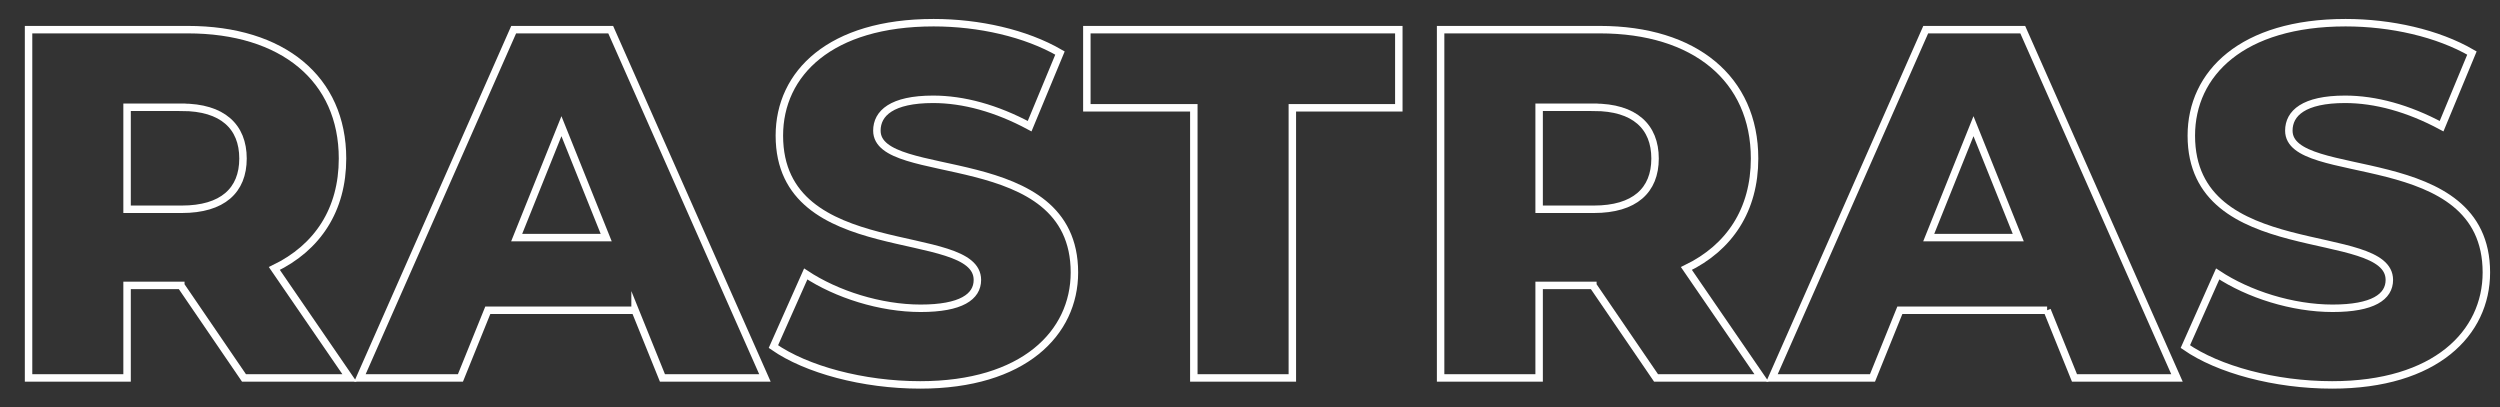 <?xml version="1.0" encoding="UTF-8"?>
<svg id="Layer_1" data-name="Layer 1" xmlns="http://www.w3.org/2000/svg" version="1.1" viewBox="0 0 251.23 40.94">
  <rect x="0" y="0" width="251.23" height="40.94" fill="#333333" stroke="none"/>
  <defs>
    <style>
      .cls-1 {
        fill: none;
        stroke: #fff;
        stroke-miterlimit: 10;
        stroke-width: .75px;
      }
    </style>
  </defs>
  <path class="cls-1" d="M18.17,28.68h-5.4v9.3H2.87V2.98h16c9.55,0,15.55,4.95,15.55,12.95,0,5.15-2.5,8.95-6.85,11.05l7.55,11h-10.6l-6.35-9.3ZM18.27,10.78h-5.5v10.25h5.5c4.1,0,6.15-1.9,6.15-5.1s-2.05-5.15-6.15-5.15Z"/>
  <path class="cls-1" d="M63.82,31.18h-14.8l-2.75,6.8h-10.1L51.62,2.98h9.75l15.5,35h-10.3l-2.75-6.8ZM60.92,23.88l-4.5-11.2-4.5,11.2h9Z"/>
  <path class="cls-1" d="M77.72,34.83l3.25-7.3c3.1,2.05,7.5,3.45,11.55,3.45s5.7-1.15,5.7-2.85c0-5.55-19.9-1.5-19.9-14.5,0-6.25,5.1-11.35,15.5-11.35,4.55,0,9.25,1.05,12.7,3.05l-3.05,7.35c-3.35-1.8-6.65-2.7-9.7-2.7-4.15,0-5.65,1.4-5.65,3.15,0,5.35,19.85,1.35,19.85,14.25,0,6.1-5.1,11.3-15.5,11.3-5.75,0-11.45-1.55-14.75-3.85Z"/>
  <path class="cls-1" d="M119.97,10.83h-10.75V2.98h31.35v7.85h-10.7v27.15h-9.9V10.83Z"/>
  <path class="cls-1" d="M160.07,28.68h-5.4v9.3h-9.9V2.98h16c9.55,0,15.55,4.95,15.55,12.95,0,5.15-2.5,8.95-6.85,11.05l7.55,11h-10.6l-6.35-9.3ZM160.17,10.78h-5.5v10.25h5.5c4.1,0,6.15-1.9,6.15-5.1s-2.05-5.15-6.15-5.15Z"/>
  <path class="cls-1" d="M205.72,31.18h-14.8l-2.75,6.8h-10.1l15.45-35h9.75l15.5,35h-10.3l-2.75-6.8ZM202.82,23.88l-4.5-11.2-4.5,11.2h9Z"/>
  <path class="cls-1" d="M219.61,34.83l3.25-7.3c3.1,2.05,7.5,3.45,11.55,3.45s5.7-1.15,5.7-2.85c0-5.55-19.9-1.5-19.9-14.5,0-6.25,5.1-11.35,15.5-11.35,4.55,0,9.25,1.05,12.7,3.05l-3.05,7.35c-3.35-1.8-6.65-2.7-9.7-2.7-4.15,0-5.65,1.4-5.65,3.15,0,5.35,19.85,1.35,19.85,14.25,0,6.1-5.1,11.3-15.5,11.3-5.75,0-11.45-1.55-14.75-3.85Z"/>
</svg>